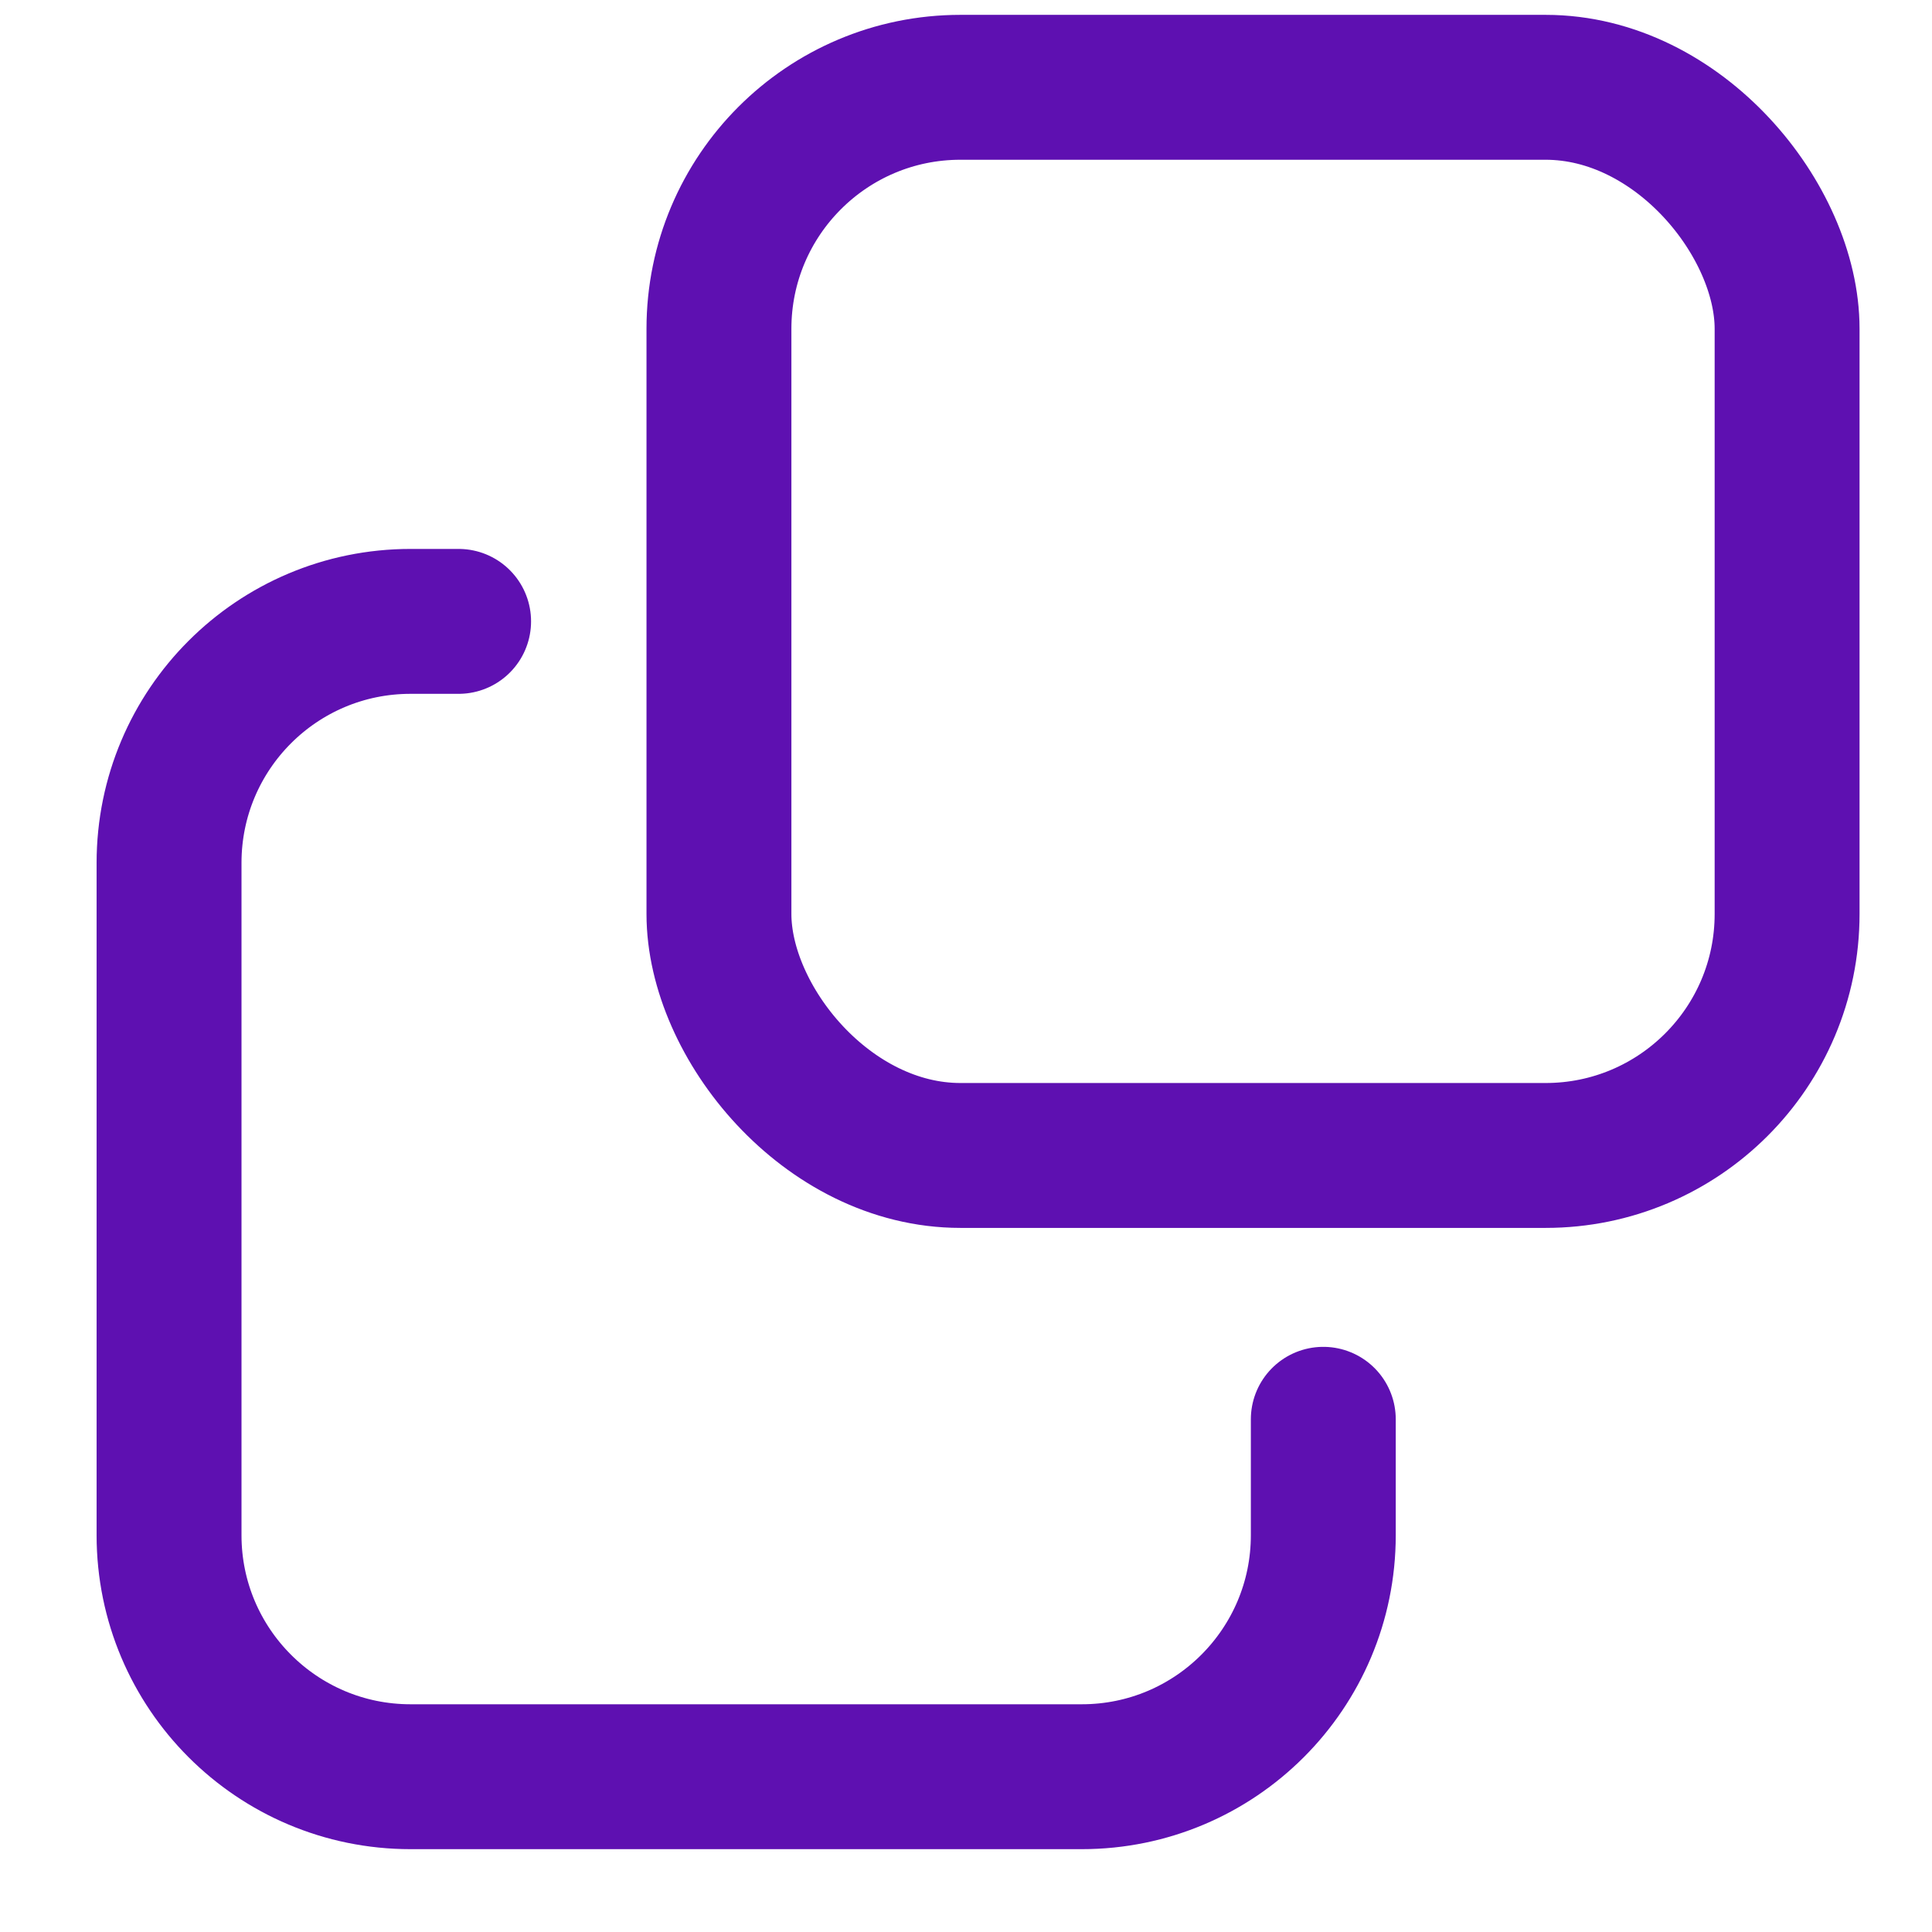 <?xml version="1.0" encoding="UTF-8"?>
<svg width="16px" height="16px" viewBox="0 0 16 16" version="1.1" xmlns="http://www.w3.org/2000/svg" xmlns:xlink="http://www.w3.org/1999/xlink">
    <title>6CAB091D-0DF1-431D-B66E-557838898A81@1x</title>
    <g id="⚛️-Icons--**" stroke="none" stroke-width="1" fill="none" fill-rule="evenodd">
        <g id="Web-Icons-**-WIP-**" transform="translate(-888, -4170)" stroke="#5E10B1" stroke-width="1.2">
            <g id="01:-Atoms-/-Icons-/-New-Page-/-24x24" transform="translate(889.4, 4170.123)">
                <rect id="Rectangle" x="4.554" y="0.6" width="8.846" height="8.846" rx="2"></rect>
                <path d="M2.398,5.023 L2,5.023 C0.895,5.023 -1.3527075e-16,5.918 0,7.023 L0,12.591 C1.3527075e-16,13.695 0.895,14.591 2,14.591 L7.559,14.591 C8.664,14.591 9.559,13.695 9.559,12.591 L9.559,11.631 L9.559,11.631" id="Path-2" stroke-linecap="round"></path>
            </g>
        </g>
    </g>
</svg>